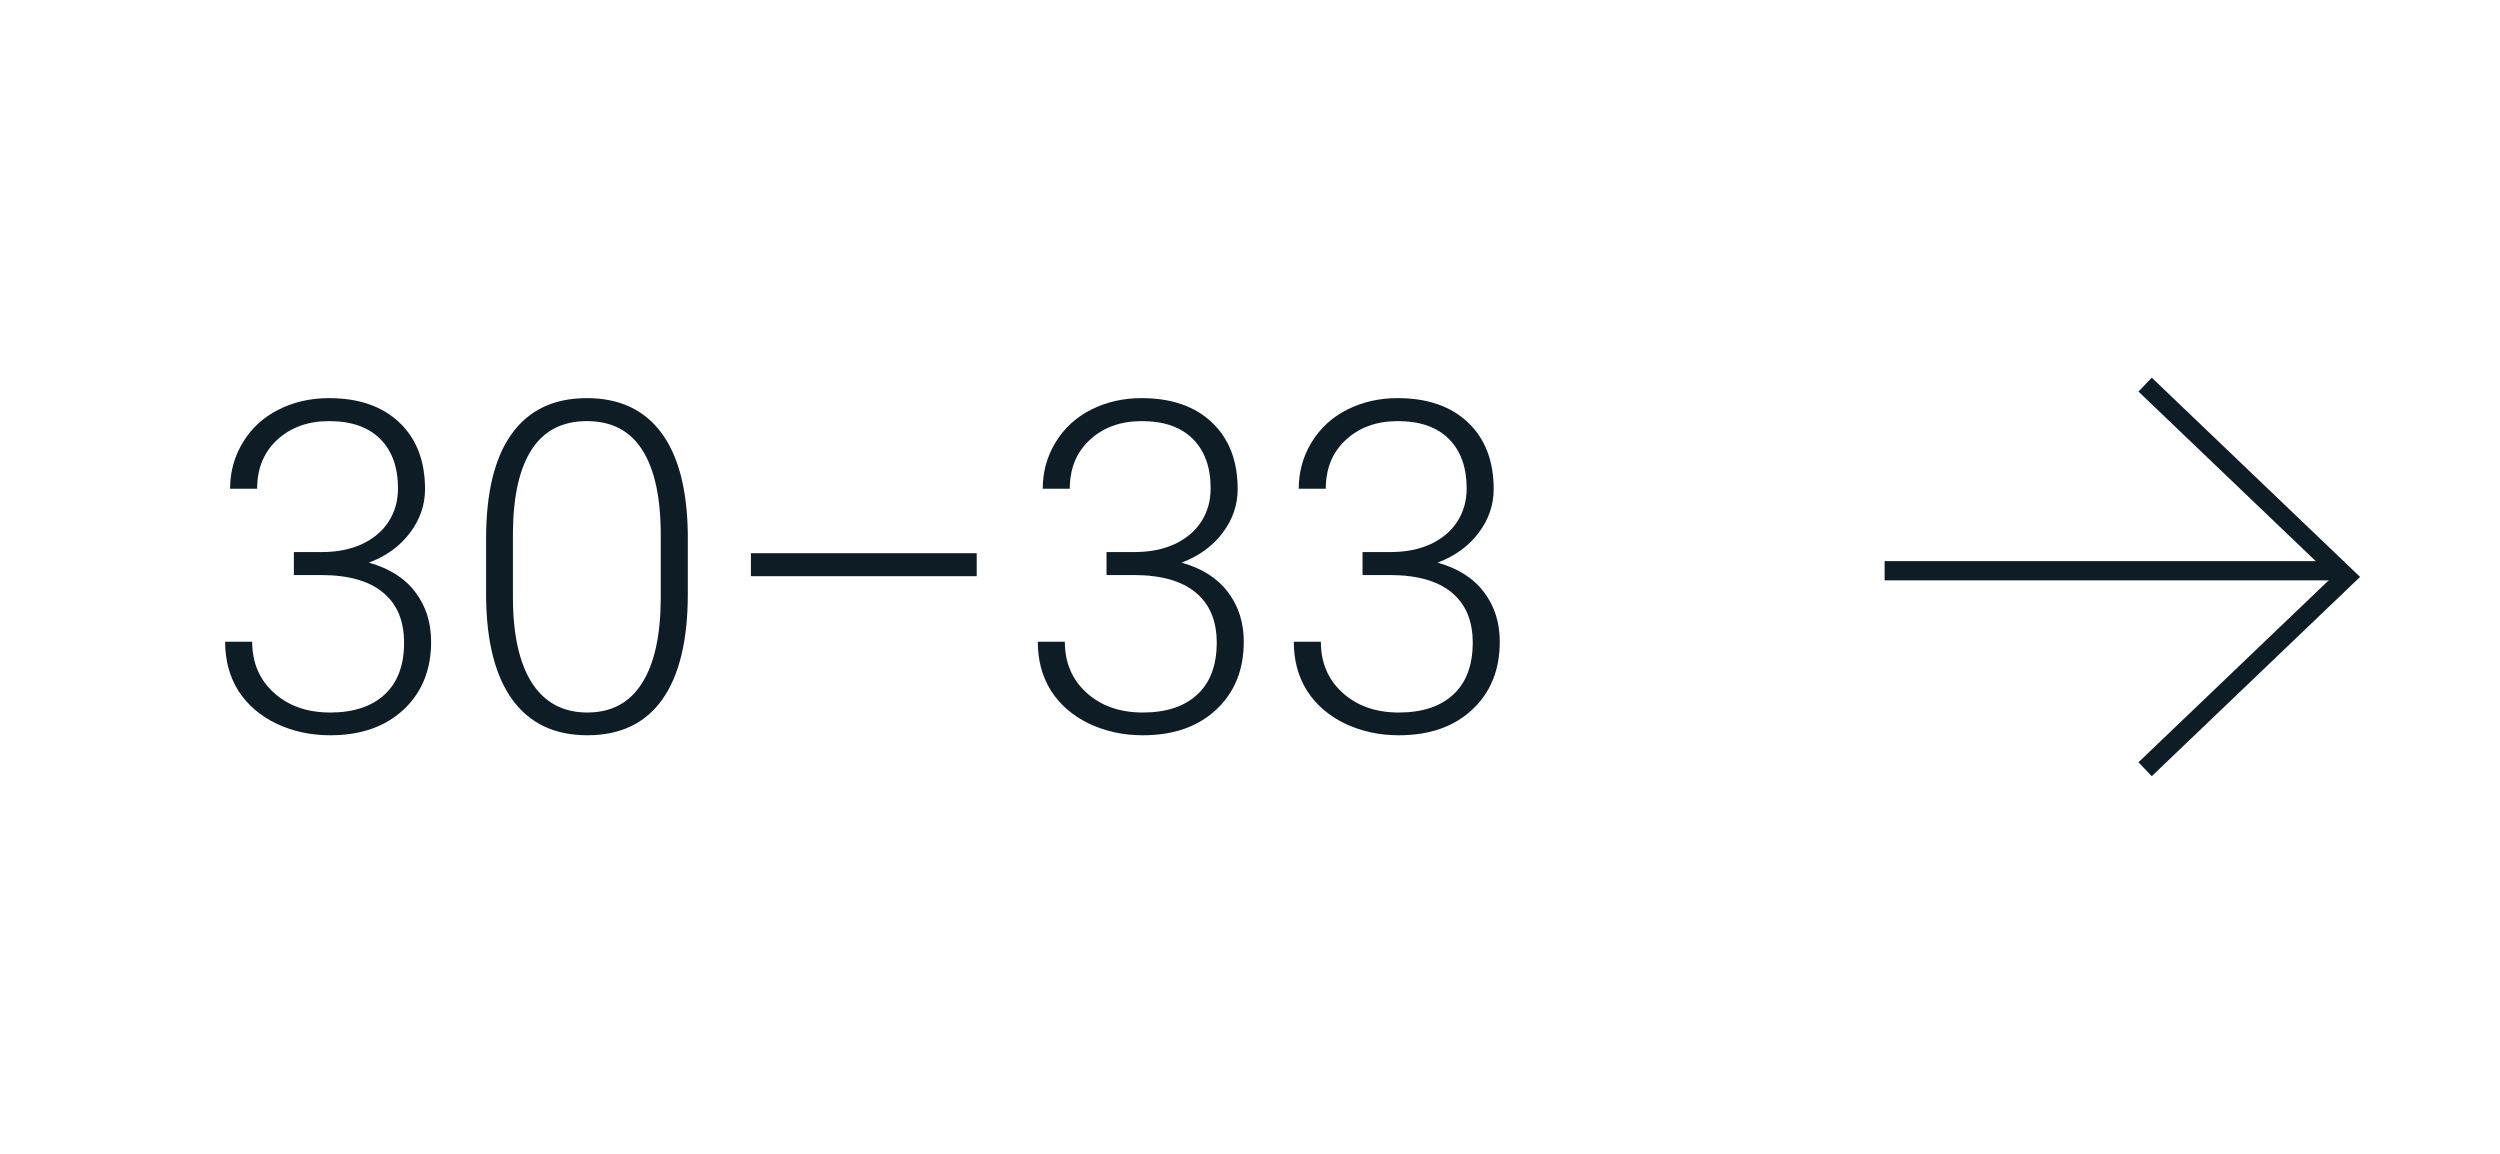 <?xml version="1.0" encoding="UTF-8"?> <svg xmlns="http://www.w3.org/2000/svg" width="130" height="60" viewBox="0 0 130 60" fill="none"> <path d="M15.281 28.707H16.734C17.539 28.707 18.242 28.566 18.844 28.285C19.445 27.996 19.902 27.605 20.215 27.113C20.535 26.613 20.695 26.039 20.695 25.391C20.695 24.297 20.387 23.441 19.77 22.824C19.152 22.207 18.266 21.898 17.109 21.898C16.016 21.898 15.117 22.223 14.414 22.871C13.719 23.512 13.371 24.359 13.371 25.414H11.965C11.965 24.531 12.188 23.727 12.633 23C13.078 22.266 13.695 21.699 14.484 21.301C15.273 20.902 16.148 20.703 17.109 20.703C18.656 20.703 19.875 21.125 20.766 21.969C21.656 22.812 22.102 23.969 22.102 25.438C22.102 26.258 21.84 27.016 21.316 27.711C20.801 28.398 20.09 28.914 19.184 29.258C20.246 29.555 21.051 30.066 21.598 30.793C22.145 31.512 22.418 32.371 22.418 33.371C22.418 34.832 21.941 36.008 20.988 36.898C20.035 37.789 18.762 38.234 17.168 38.234C16.152 38.234 15.219 38.031 14.367 37.625C13.523 37.219 12.867 36.652 12.398 35.926C11.938 35.191 11.707 34.34 11.707 33.371H13.113C13.113 34.457 13.492 35.344 14.25 36.031C15.008 36.711 15.98 37.051 17.168 37.051C18.379 37.051 19.32 36.742 19.992 36.125C20.672 35.5 21.012 34.598 21.012 33.418C21.012 32.277 20.645 31.406 19.91 30.805C19.184 30.203 18.109 29.902 16.688 29.902H15.281V28.707ZM35.766 30.887C35.766 33.293 35.324 35.121 34.441 36.371C33.559 37.613 32.258 38.234 30.539 38.234C28.852 38.234 27.559 37.625 26.66 36.406C25.762 35.18 25.301 33.398 25.277 31.062V28.004C25.277 25.605 25.723 23.789 26.613 22.555C27.504 21.32 28.805 20.703 30.516 20.703C32.203 20.703 33.492 21.301 34.383 22.496C35.273 23.684 35.734 25.438 35.766 27.758V30.887ZM34.359 27.828C34.359 25.875 34.039 24.398 33.398 23.398C32.766 22.398 31.805 21.898 30.516 21.898C29.25 21.898 28.297 22.387 27.656 23.363C27.016 24.34 26.688 25.781 26.672 27.688V31.039C26.672 32.984 27 34.473 27.656 35.504C28.32 36.535 29.281 37.051 30.539 37.051C31.789 37.051 32.734 36.547 33.375 35.539C34.023 34.531 34.352 33.055 34.359 31.109V27.828ZM50.789 29.961H39.047V28.766H50.789V29.961ZM57.539 28.707H58.992C59.797 28.707 60.5 28.566 61.102 28.285C61.703 27.996 62.16 27.605 62.473 27.113C62.793 26.613 62.953 26.039 62.953 25.391C62.953 24.297 62.645 23.441 62.027 22.824C61.41 22.207 60.523 21.898 59.367 21.898C58.273 21.898 57.375 22.223 56.672 22.871C55.977 23.512 55.629 24.359 55.629 25.414H54.223C54.223 24.531 54.445 23.727 54.891 23C55.336 22.266 55.953 21.699 56.742 21.301C57.531 20.902 58.406 20.703 59.367 20.703C60.914 20.703 62.133 21.125 63.023 21.969C63.914 22.812 64.359 23.969 64.359 25.438C64.359 26.258 64.098 27.016 63.574 27.711C63.059 28.398 62.348 28.914 61.441 29.258C62.504 29.555 63.309 30.066 63.855 30.793C64.402 31.512 64.676 32.371 64.676 33.371C64.676 34.832 64.199 36.008 63.246 36.898C62.293 37.789 61.02 38.234 59.426 38.234C58.41 38.234 57.477 38.031 56.625 37.625C55.781 37.219 55.125 36.652 54.656 35.926C54.195 35.191 53.965 34.34 53.965 33.371H55.371C55.371 34.457 55.75 35.344 56.508 36.031C57.266 36.711 58.238 37.051 59.426 37.051C60.637 37.051 61.578 36.742 62.25 36.125C62.93 35.5 63.27 34.598 63.27 33.418C63.27 32.277 62.902 31.406 62.168 30.805C61.441 30.203 60.367 29.902 58.945 29.902H57.539V28.707ZM70.852 28.707H72.305C73.109 28.707 73.812 28.566 74.414 28.285C75.016 27.996 75.473 27.605 75.785 27.113C76.106 26.613 76.266 26.039 76.266 25.391C76.266 24.297 75.957 23.441 75.34 22.824C74.723 22.207 73.836 21.898 72.68 21.898C71.586 21.898 70.688 22.223 69.984 22.871C69.289 23.512 68.941 24.359 68.941 25.414H67.535C67.535 24.531 67.758 23.727 68.203 23C68.648 22.266 69.266 21.699 70.055 21.301C70.844 20.902 71.719 20.703 72.68 20.703C74.227 20.703 75.445 21.125 76.336 21.969C77.227 22.812 77.672 23.969 77.672 25.438C77.672 26.258 77.41 27.016 76.887 27.711C76.371 28.398 75.66 28.914 74.754 29.258C75.816 29.555 76.621 30.066 77.168 30.793C77.715 31.512 77.988 32.371 77.988 33.371C77.988 34.832 77.512 36.008 76.559 36.898C75.606 37.789 74.332 38.234 72.738 38.234C71.723 38.234 70.789 38.031 69.938 37.625C69.094 37.219 68.438 36.652 67.969 35.926C67.508 35.191 67.277 34.34 67.277 33.371H68.684C68.684 34.457 69.062 35.344 69.82 36.031C70.578 36.711 71.551 37.051 72.738 37.051C73.949 37.051 74.891 36.742 75.562 36.125C76.242 35.5 76.582 34.598 76.582 33.418C76.582 32.277 76.215 31.406 75.481 30.805C74.754 30.203 73.68 29.902 72.258 29.902H70.852V28.707Z" fill="#0E1C25"></path> <line x1="98" y1="29.679" x2="121.894" y2="29.679" stroke="#0E1C25"></line> <path d="M111.546 20L122 30L111.546 40" stroke="#0E1C25"></path> </svg> 